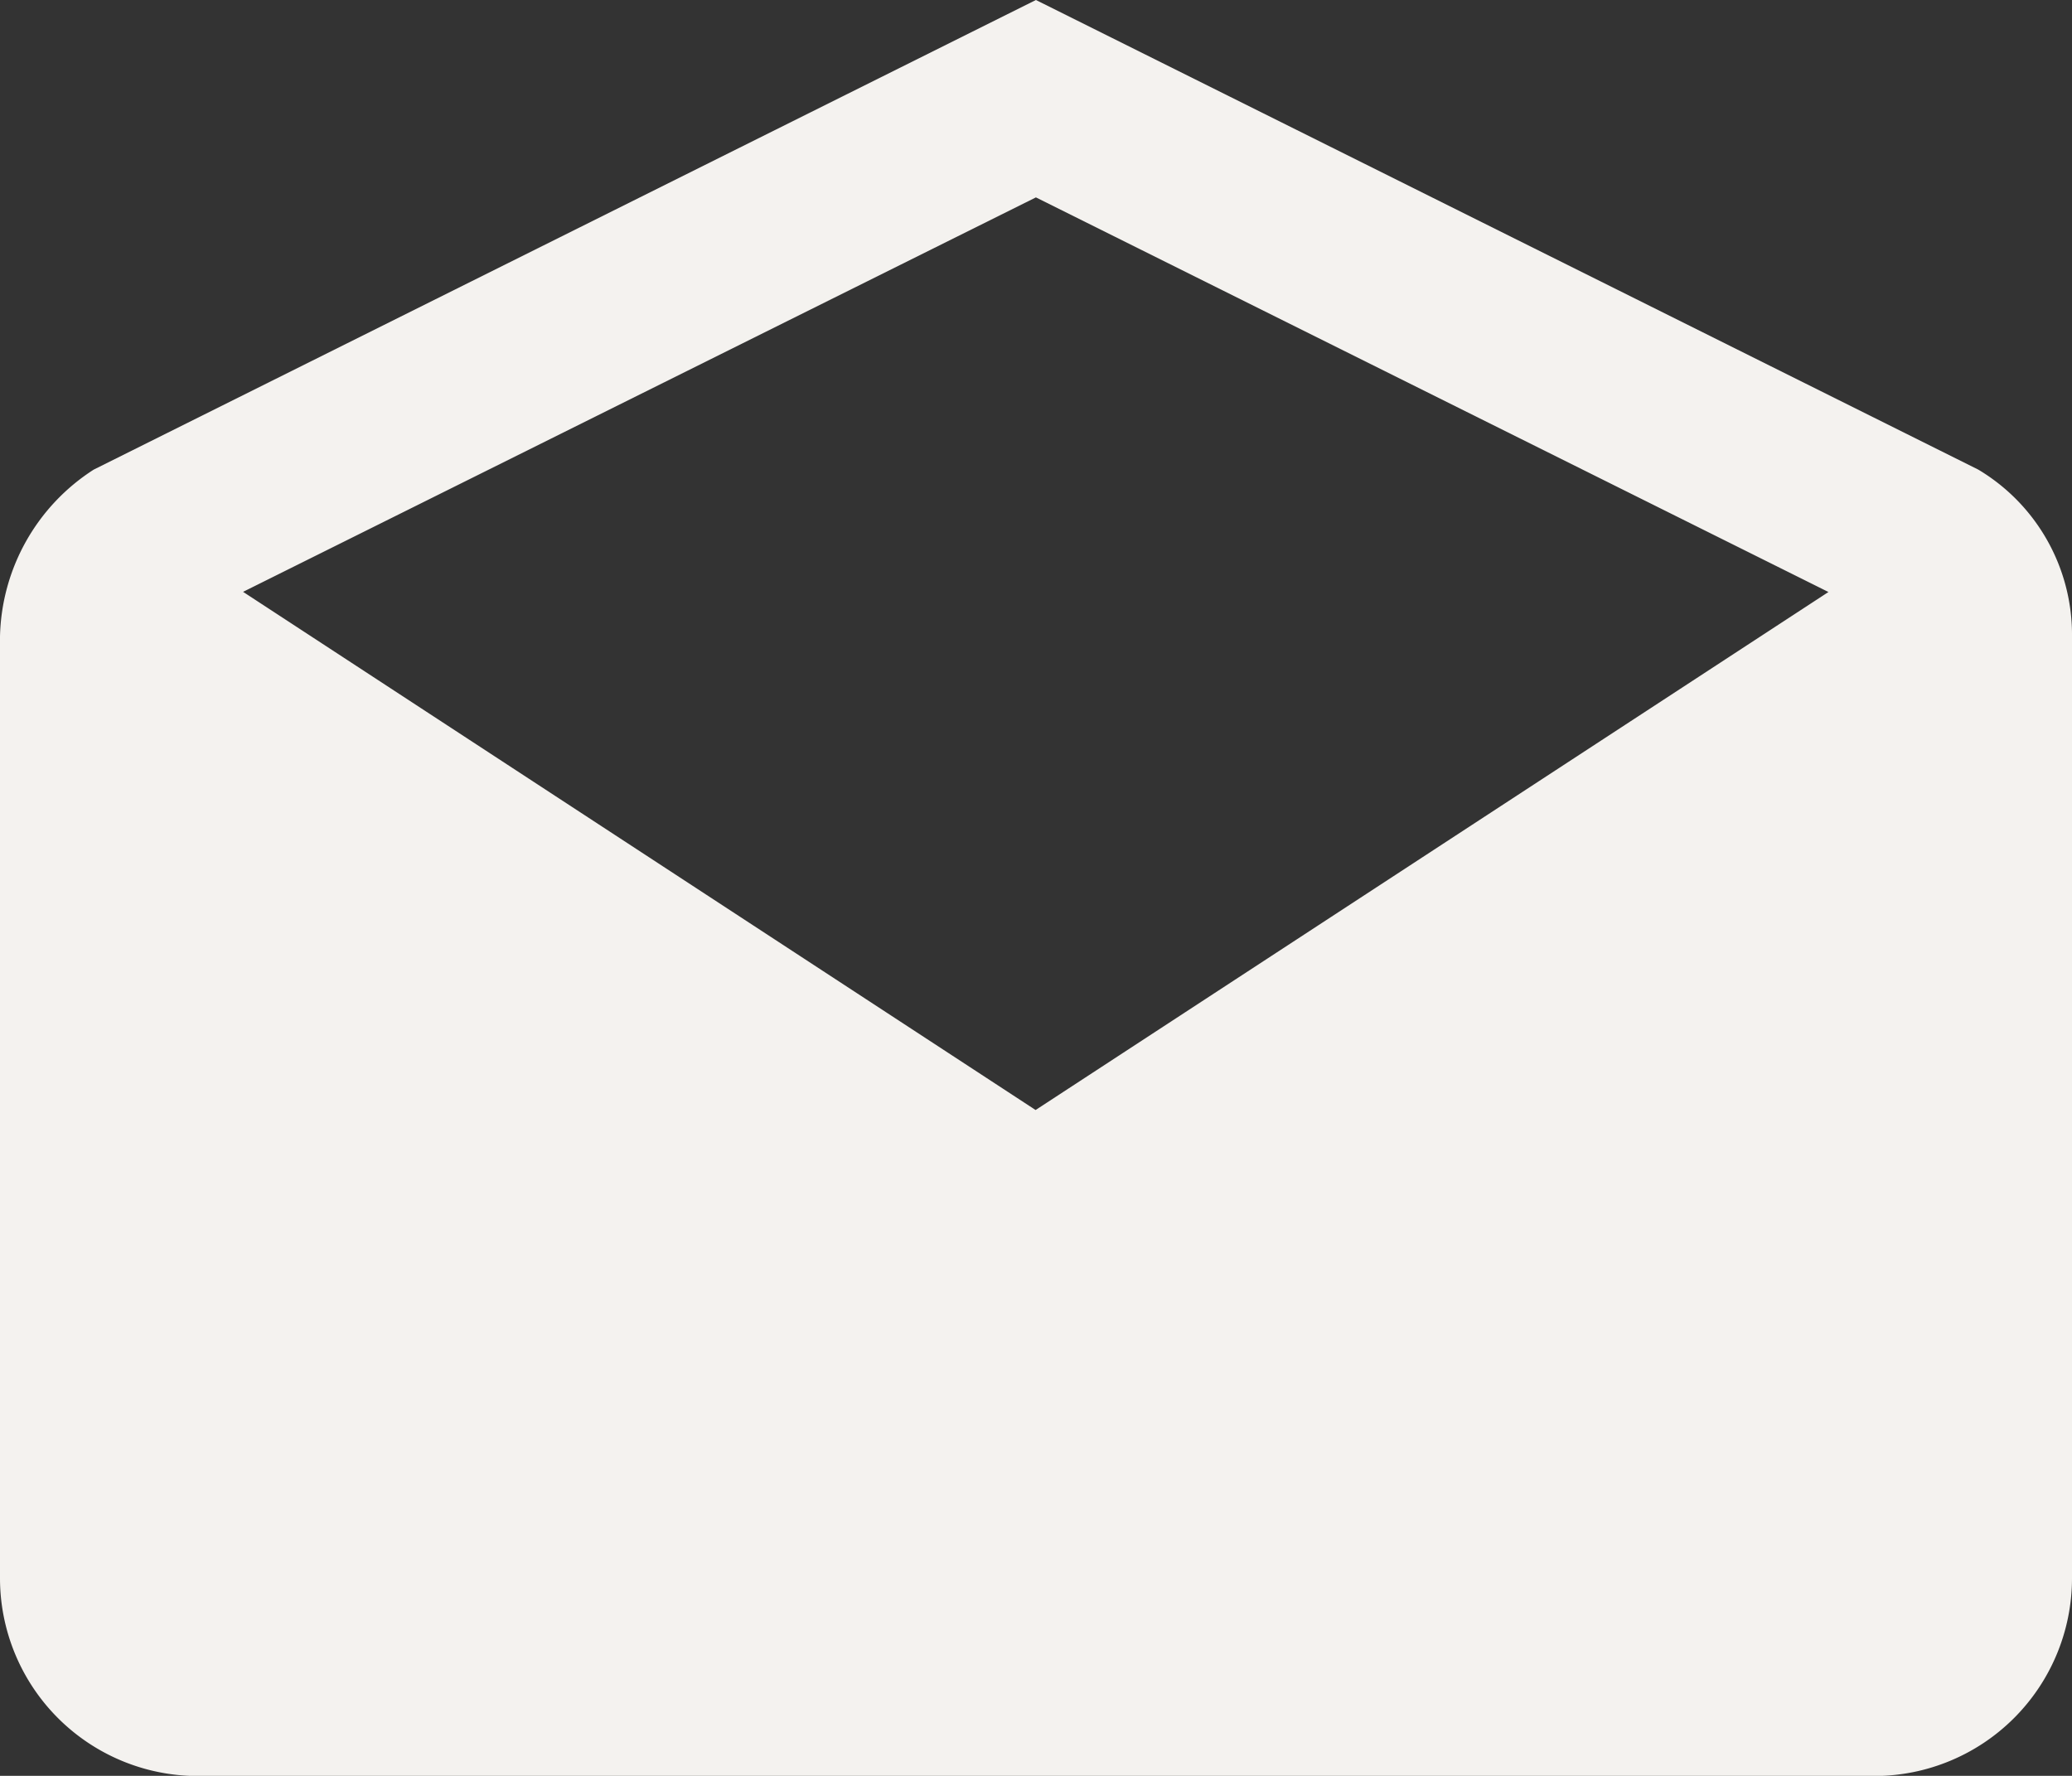 <svg xmlns="http://www.w3.org/2000/svg" width="12.795" height="10.967" viewBox="0 0 12.795 10.967"><rect x="0" y="0" width="12.795" height="10.967" fill="#333333" stroke="none"/><path d="M15.045,8.432A1.188,1.188,0,0,0,14.466,7.4L8.647,4.5,2.829,7.4A1.257,1.257,0,0,0,2.25,8.432v5.817a1.222,1.222,0,0,0,1.219,1.219H13.826a1.222,1.222,0,0,0,1.219-1.219Zm-6.4,2.923-4.894-3.2L8.647,5.719l4.894,2.437Z" transform="translate(-2.25 -4.5)" fill="#f4f2ef"/></svg>